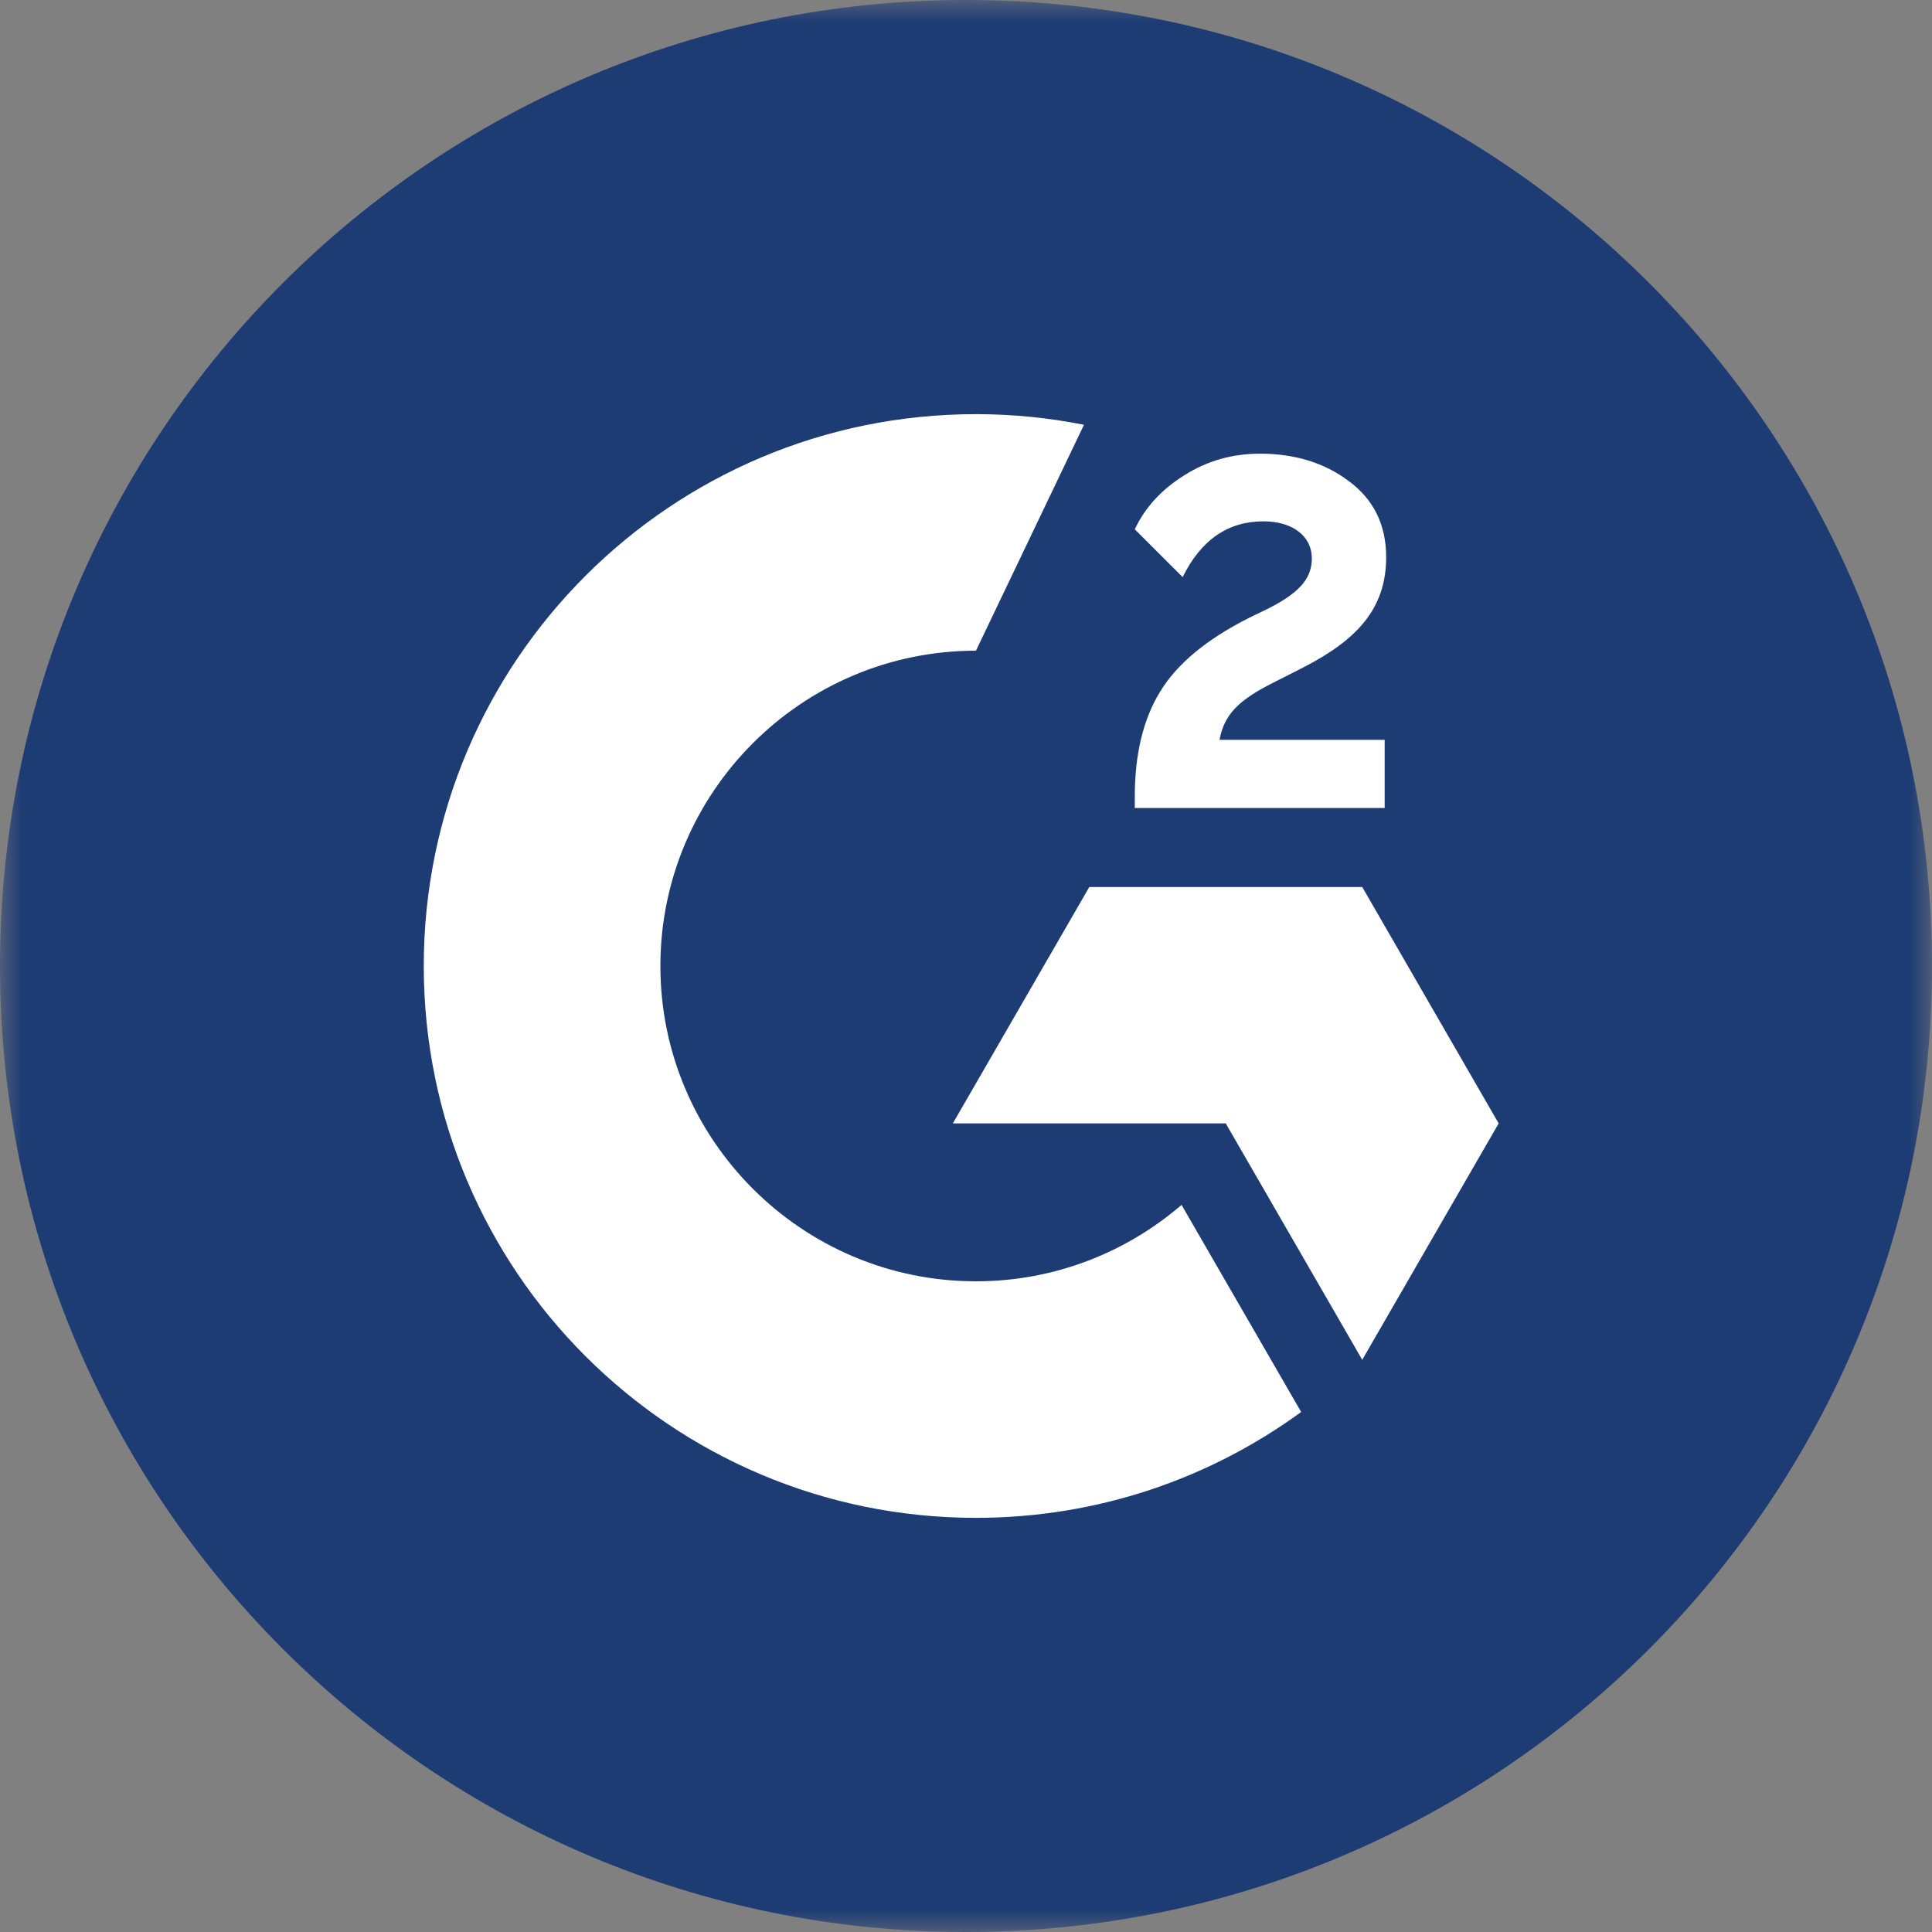<svg xmlns="http://www.w3.org/2000/svg" width="44" height="44" viewBox="0 0 44 44" fill="none"><rect x="0" y="0" width="44" height="44" fill="#808080" stroke="none"/><g clip-path="url(#clip0_49_2511)"><mask id="mask0_49_2511" style="mask-type:luminance" maskUnits="userSpaceOnUse" x="0" y="0" width="44" height="44"><path d="M44 0H0V44H44V0Z" fill="white"></path></mask><g mask="url(#mask0_49_2511)"><path fill-rule="evenodd" clip-rule="evenodd" d="M44 22C44 34.15 34.15 44 22 44C9.85 44 0 34.15 0 22C0 9.85 9.85 0 22 0C34.15 0 44 9.85 44 22Z" fill="#1E3C74"></path><path fill-rule="evenodd" clip-rule="evenodd" d="M31.535 16.849H27.775C27.877 16.259 28.24 15.931 28.979 15.557L29.672 15.205C30.91 14.571 31.569 13.857 31.569 12.69C31.569 11.953 31.285 11.375 30.717 10.956C30.16 10.536 29.479 10.332 28.695 10.332C28.07 10.332 27.502 10.491 26.98 10.819C26.468 11.137 26.082 11.545 25.844 12.055L26.934 13.143C27.354 12.293 27.968 11.873 28.774 11.873C29.456 11.873 29.876 12.225 29.876 12.712C29.876 13.12 29.672 13.46 28.888 13.857L28.445 14.072C27.48 14.559 26.809 15.115 26.423 15.749C26.037 16.373 25.844 17.177 25.844 18.141V18.401H31.535V16.849Z" fill="white"></path><path fill-rule="evenodd" clip-rule="evenodd" d="M31.024 20.201H24.808L21.7 25.585H27.916L31.024 30.969L34.131 25.585L31.024 20.201Z" fill="white"></path><path fill-rule="evenodd" clip-rule="evenodd" d="M22.227 29.181C18.264 29.181 15.04 25.96 15.04 22C15.04 18.04 18.264 14.819 22.227 14.819L24.687 9.674C23.892 9.516 23.069 9.432 22.227 9.432C15.281 9.432 9.651 15.059 9.651 22C9.651 28.941 15.281 34.568 22.227 34.568C24.996 34.568 27.556 33.673 29.633 32.157L26.909 27.441C25.65 28.524 24.014 29.181 22.227 29.181Z" fill="white"></path></g></g><defs><clipPath id="clip0_49_2511"><rect width="44" height="44" fill="white"></rect></clipPath></defs></svg>